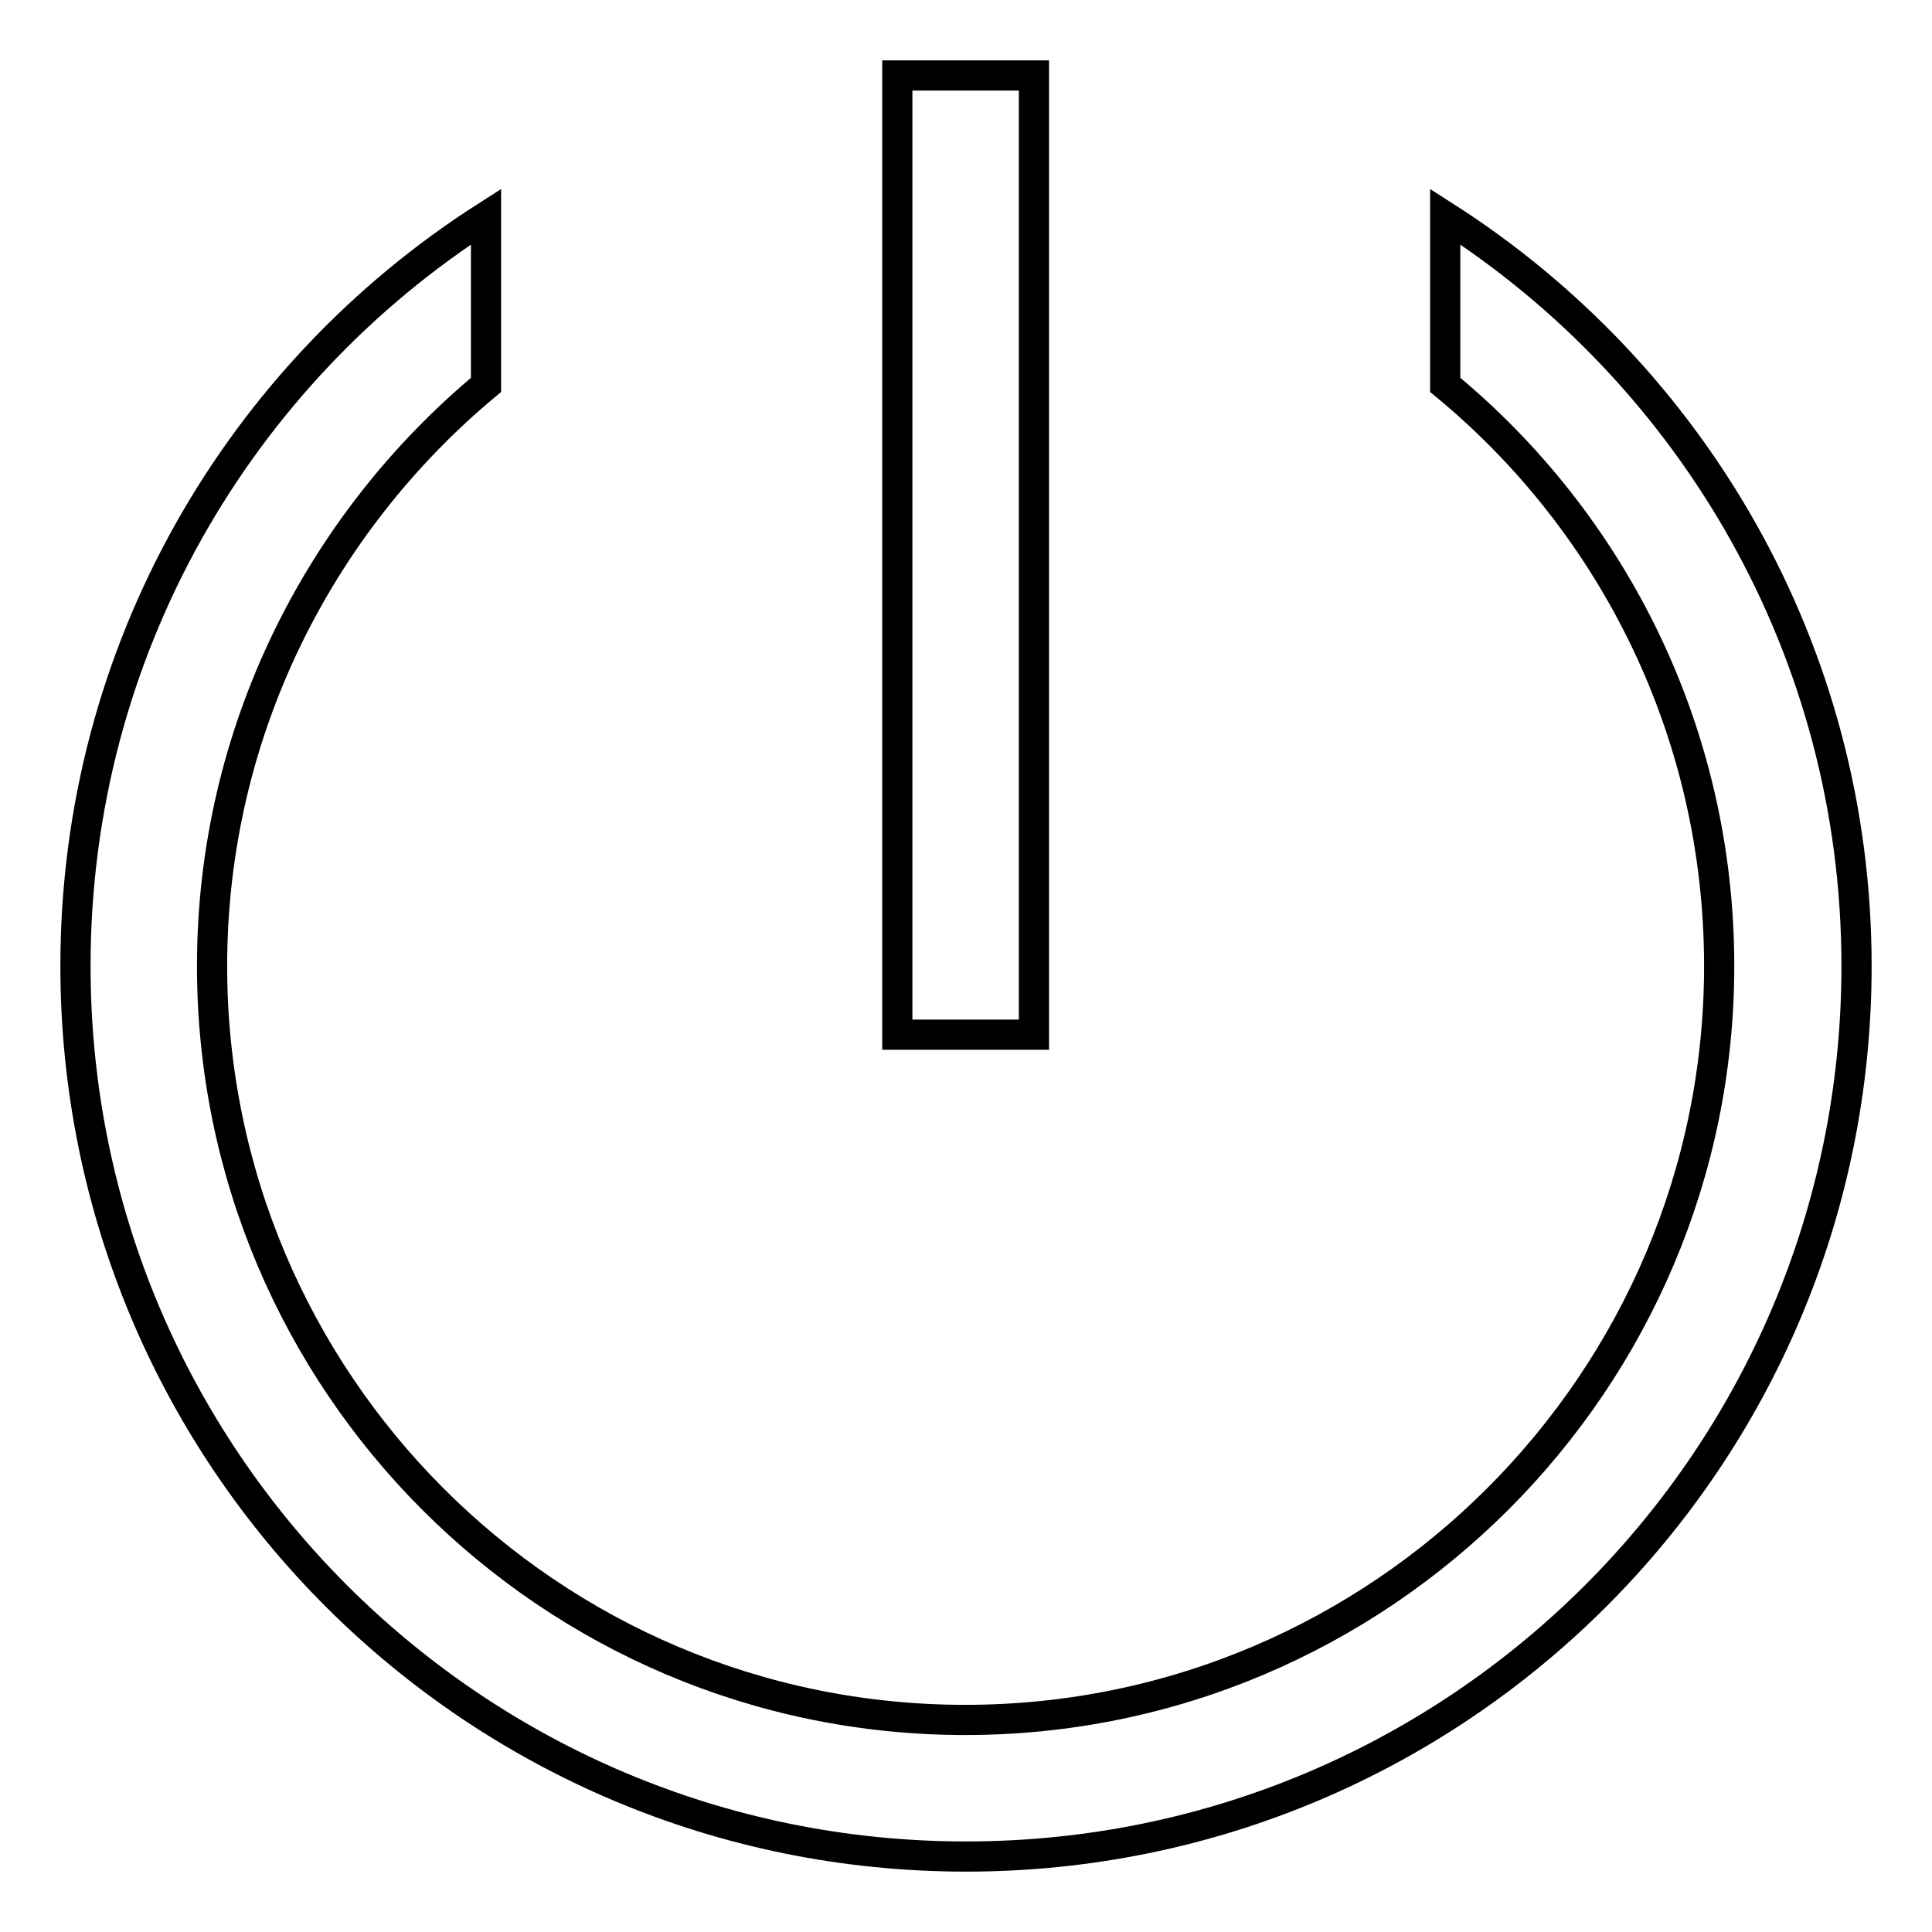 <?xml version="1.0" encoding="utf-8"?>
<!-- Svg Vector Icons : http://www.onlinewebfonts.com/icon -->
<!DOCTYPE svg PUBLIC "-//W3C//DTD SVG 1.1//EN" "http://www.w3.org/Graphics/SVG/1.1/DTD/svg11.dtd">
<svg version="1.1" xmlns="http://www.w3.org/2000/svg" xmlns:xlink="http://www.w3.org/1999/xlink" x="0px" y="0px" viewBox="0 0 256 256" enable-background="new 0 0 256 256" xml:space="preserve">
<g> <path stroke-width="4" fill-opacity="0" stroke="#000000"  d="M191.5,28.7V51c22.2,18.3,36.3,46,36.3,77c0,55-44.8,99.9-99.9,99.9c-55.1,0-99.8-44.8-99.8-99.9 c0-30.9,14.2-58.6,36.3-77V28.7C31.7,49.6,10,86.2,10,128c0,65.2,52.8,118,118,118c65.2,0,118-52.8,118-118 C246,86.2,224.2,49.6,191.5,28.7L191.5,28.7z M118.9,10H137v127.1h-18.1V10z"/></g>
</svg>